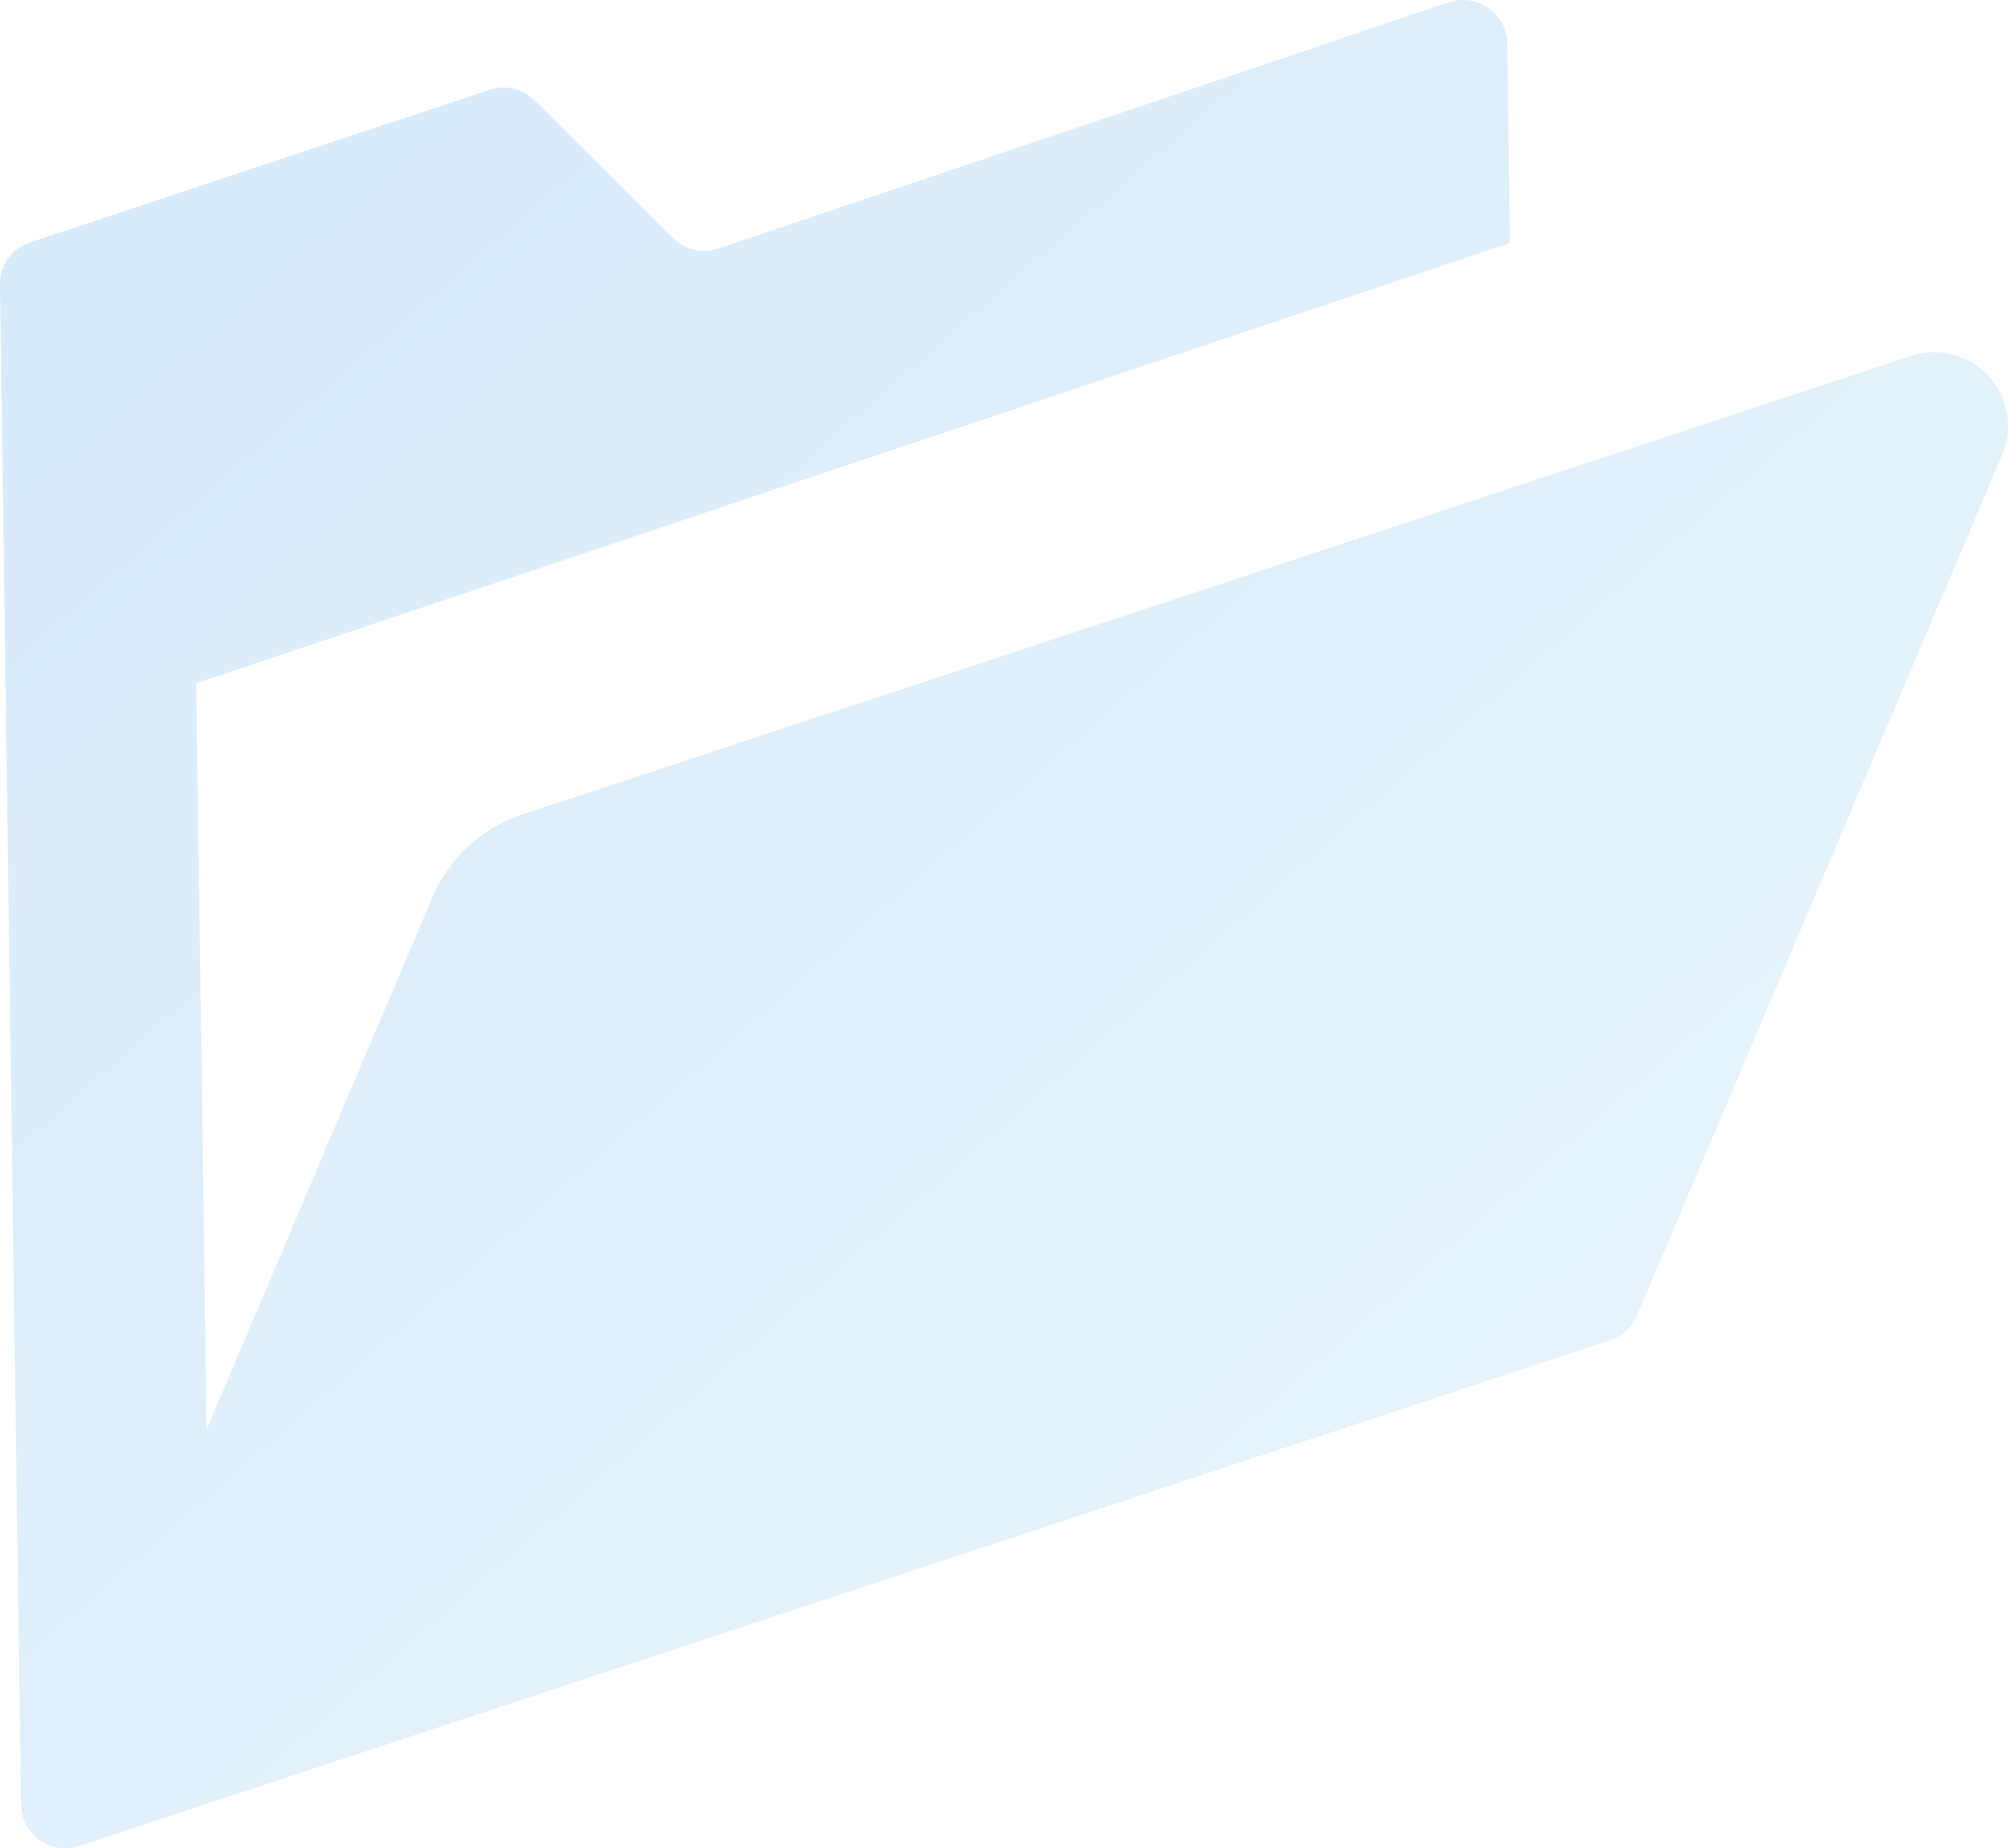 <svg xmlns="http://www.w3.org/2000/svg" xmlns:xlink="http://www.w3.org/1999/xlink" width="77.133" height="71" viewBox="0 0 77.133 71">
  <defs>
    <linearGradient id="linear-gradient" x2="0.887" y2="0.945" gradientUnits="objectBoundingBox">
      <stop offset="0" stop-color="#96c8f4"/>
      <stop offset="1" stop-color="#cae7f2"/>
    </linearGradient>
  </defs>
  <g id="フォルダーまたはディレクトリーのアイコン" transform="translate(0 -20.356)" opacity="0.401">
    <path id="Path_315" data-name="Path 315" d="M76.382,34.8a2.835,2.835,0,0,0-2.974-.768L20.046,51.655a5.666,5.666,0,0,0-3.431,3.162L7.936,75.275l-.4-28.669L58,29.689,57.9,22.032a1.7,1.7,0,0,0-2.245-1.586L27.593,29.9a1.7,1.7,0,0,1-1.742-.4L20.54,24.214a1.7,1.7,0,0,0-1.735-.407L1.164,29.664A1.7,1.7,0,0,0,0,31.3L.807,89.682A1.7,1.7,0,0,0,3.043,91.27L61.851,71.839a1.709,1.709,0,0,0,1.029-.95L76.909,37.828A2.832,2.832,0,0,0,76.382,34.8Z" transform="translate(0 0)" fill="url(#linear-gradient)"/>
  </g>
</svg>
